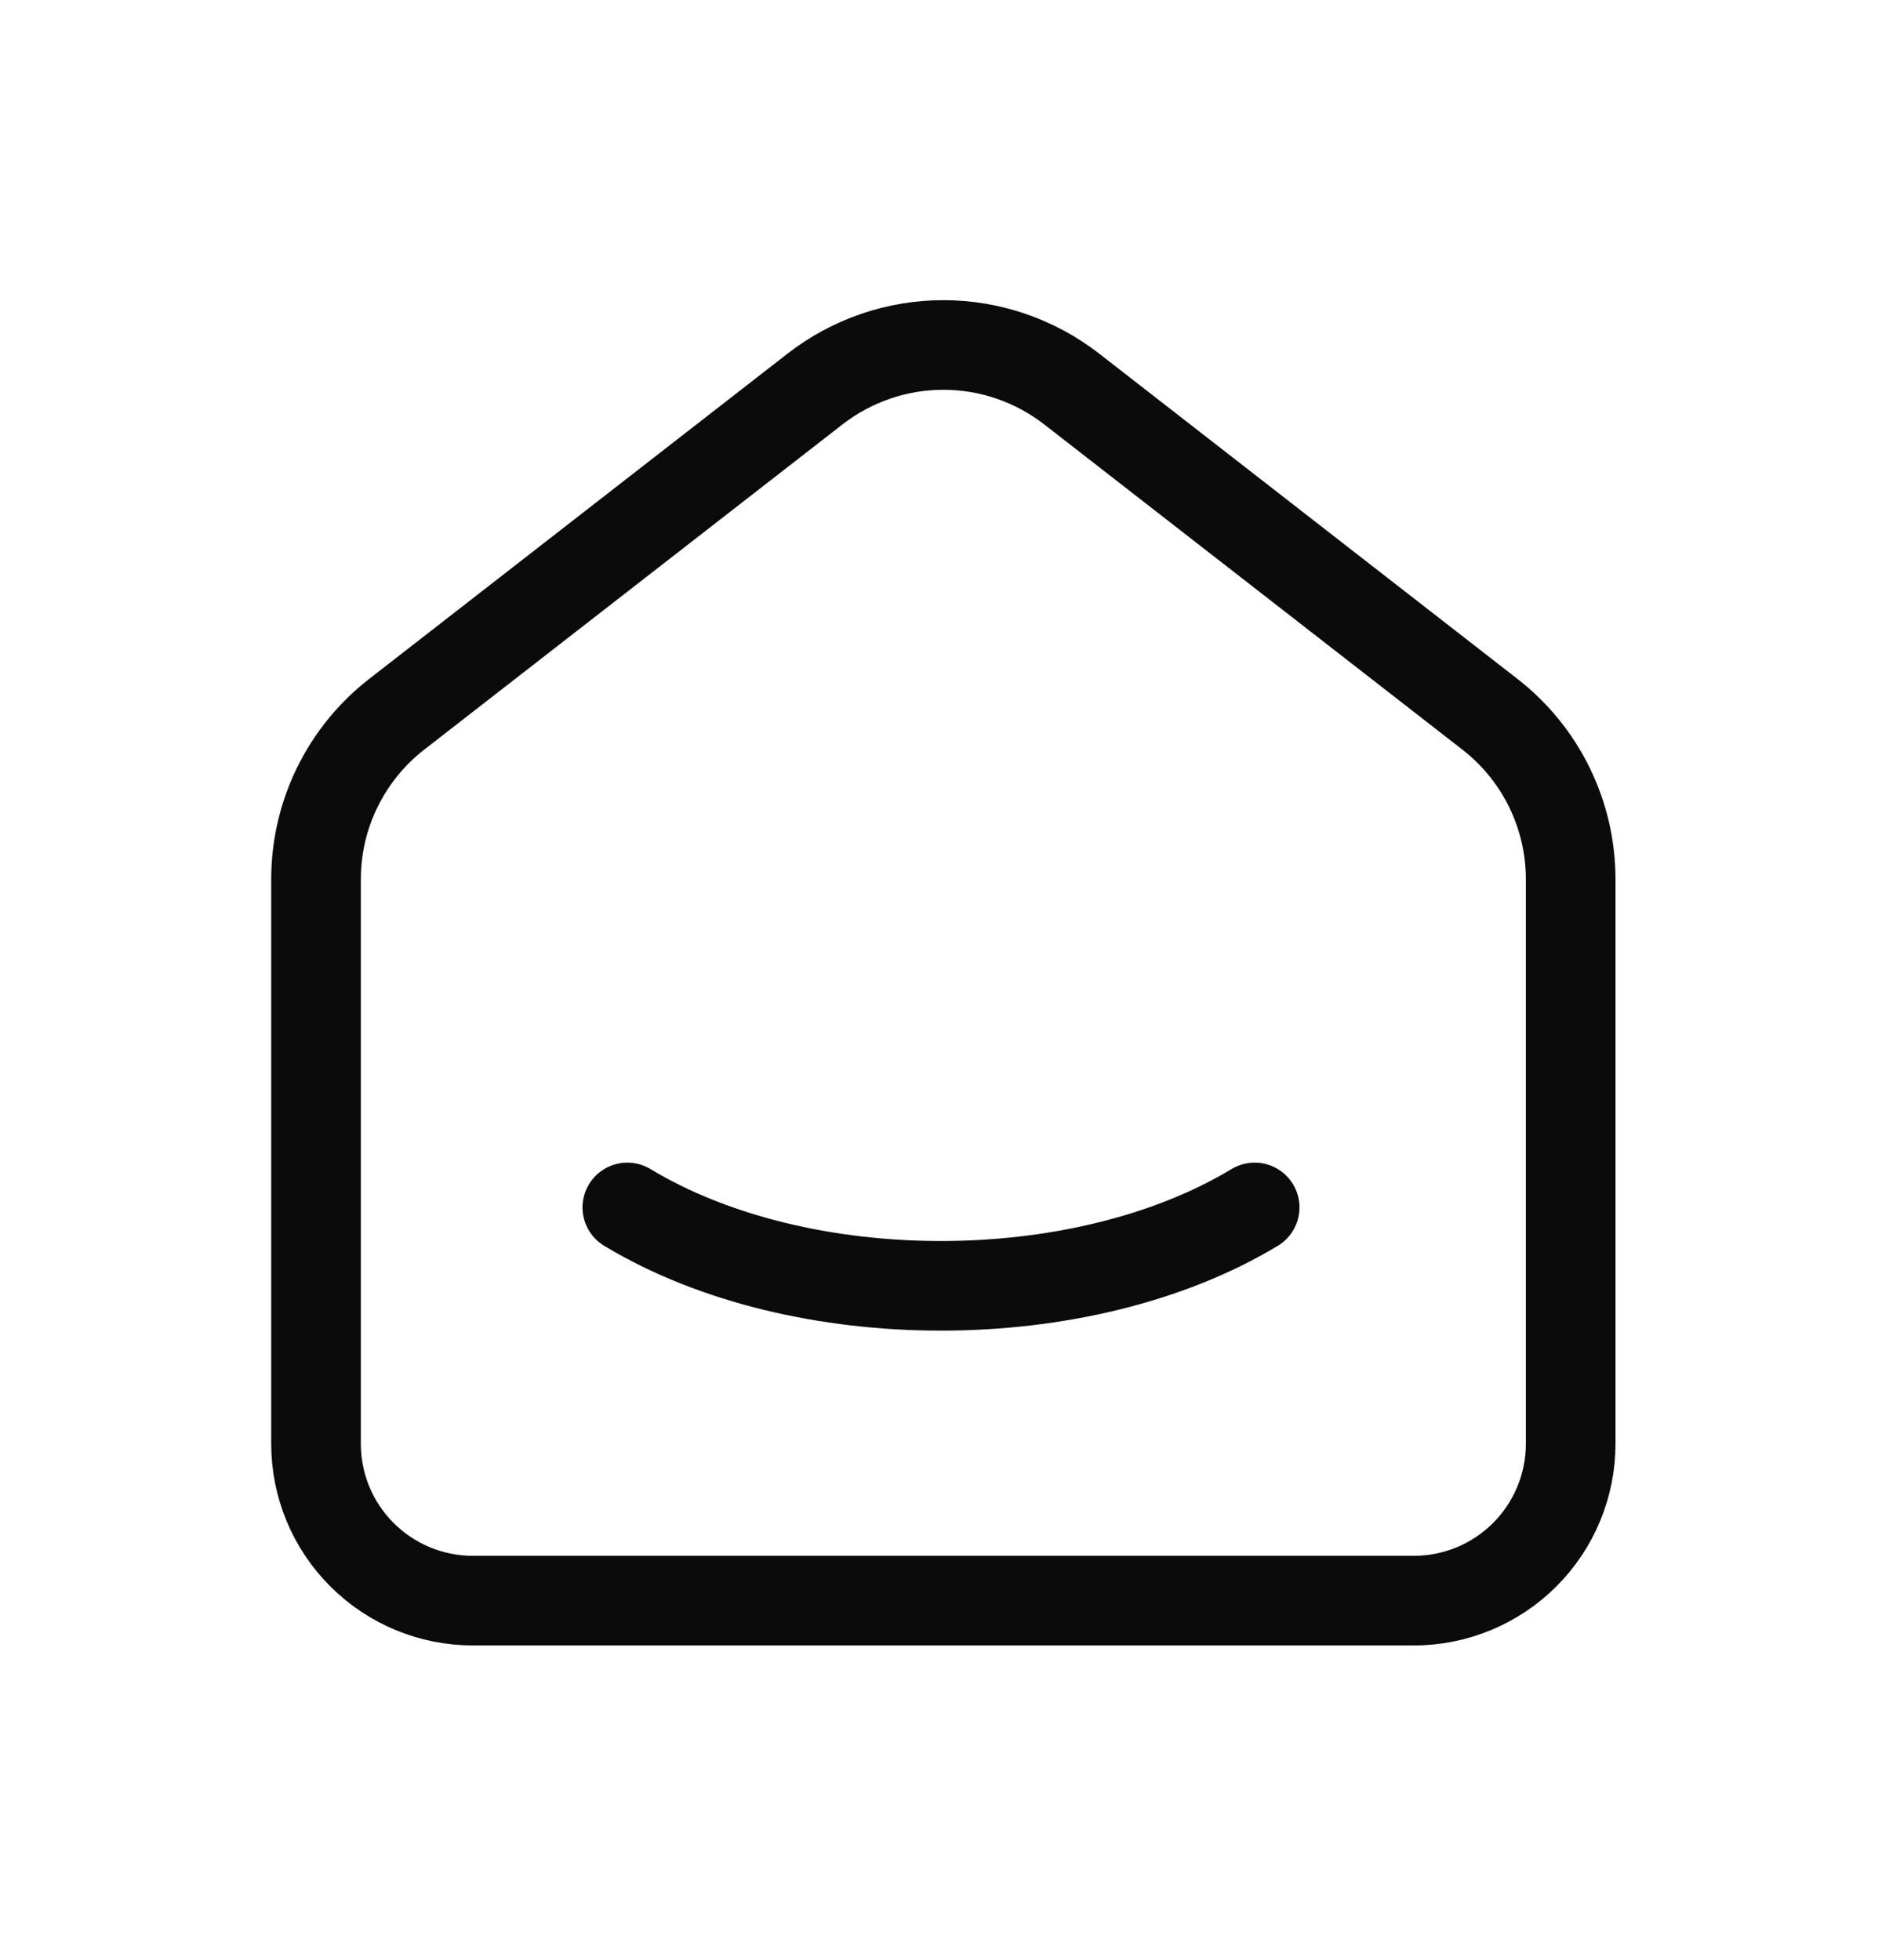 <svg width="24" height="25" viewBox="0 0 24 25" fill="none" xmlns="http://www.w3.org/2000/svg">
<path d="M16 15.4C13.79 16.733 10.208 16.733 8 15.4M19 9.11L13.667 4.962C13.199 4.598 12.623 4.4 12.03 4.4C11.437 4.4 10.861 4.598 10.393 4.962L5.059 9.11C4.738 9.359 4.479 9.679 4.301 10.043C4.122 10.408 4.03 10.809 4.03 11.215V18.415C4.03 18.945 4.24 19.454 4.616 19.829C4.991 20.204 5.499 20.415 6.03 20.415H18.03C18.56 20.415 19.069 20.204 19.444 19.829C19.819 19.454 20.03 18.945 20.03 18.415V11.215C20.03 10.392 19.65 9.615 19 9.11Z" stroke="#0B0B0B" stroke-width="1.143" stroke-linecap="round" stroke-linejoin="round"/>
</svg>
